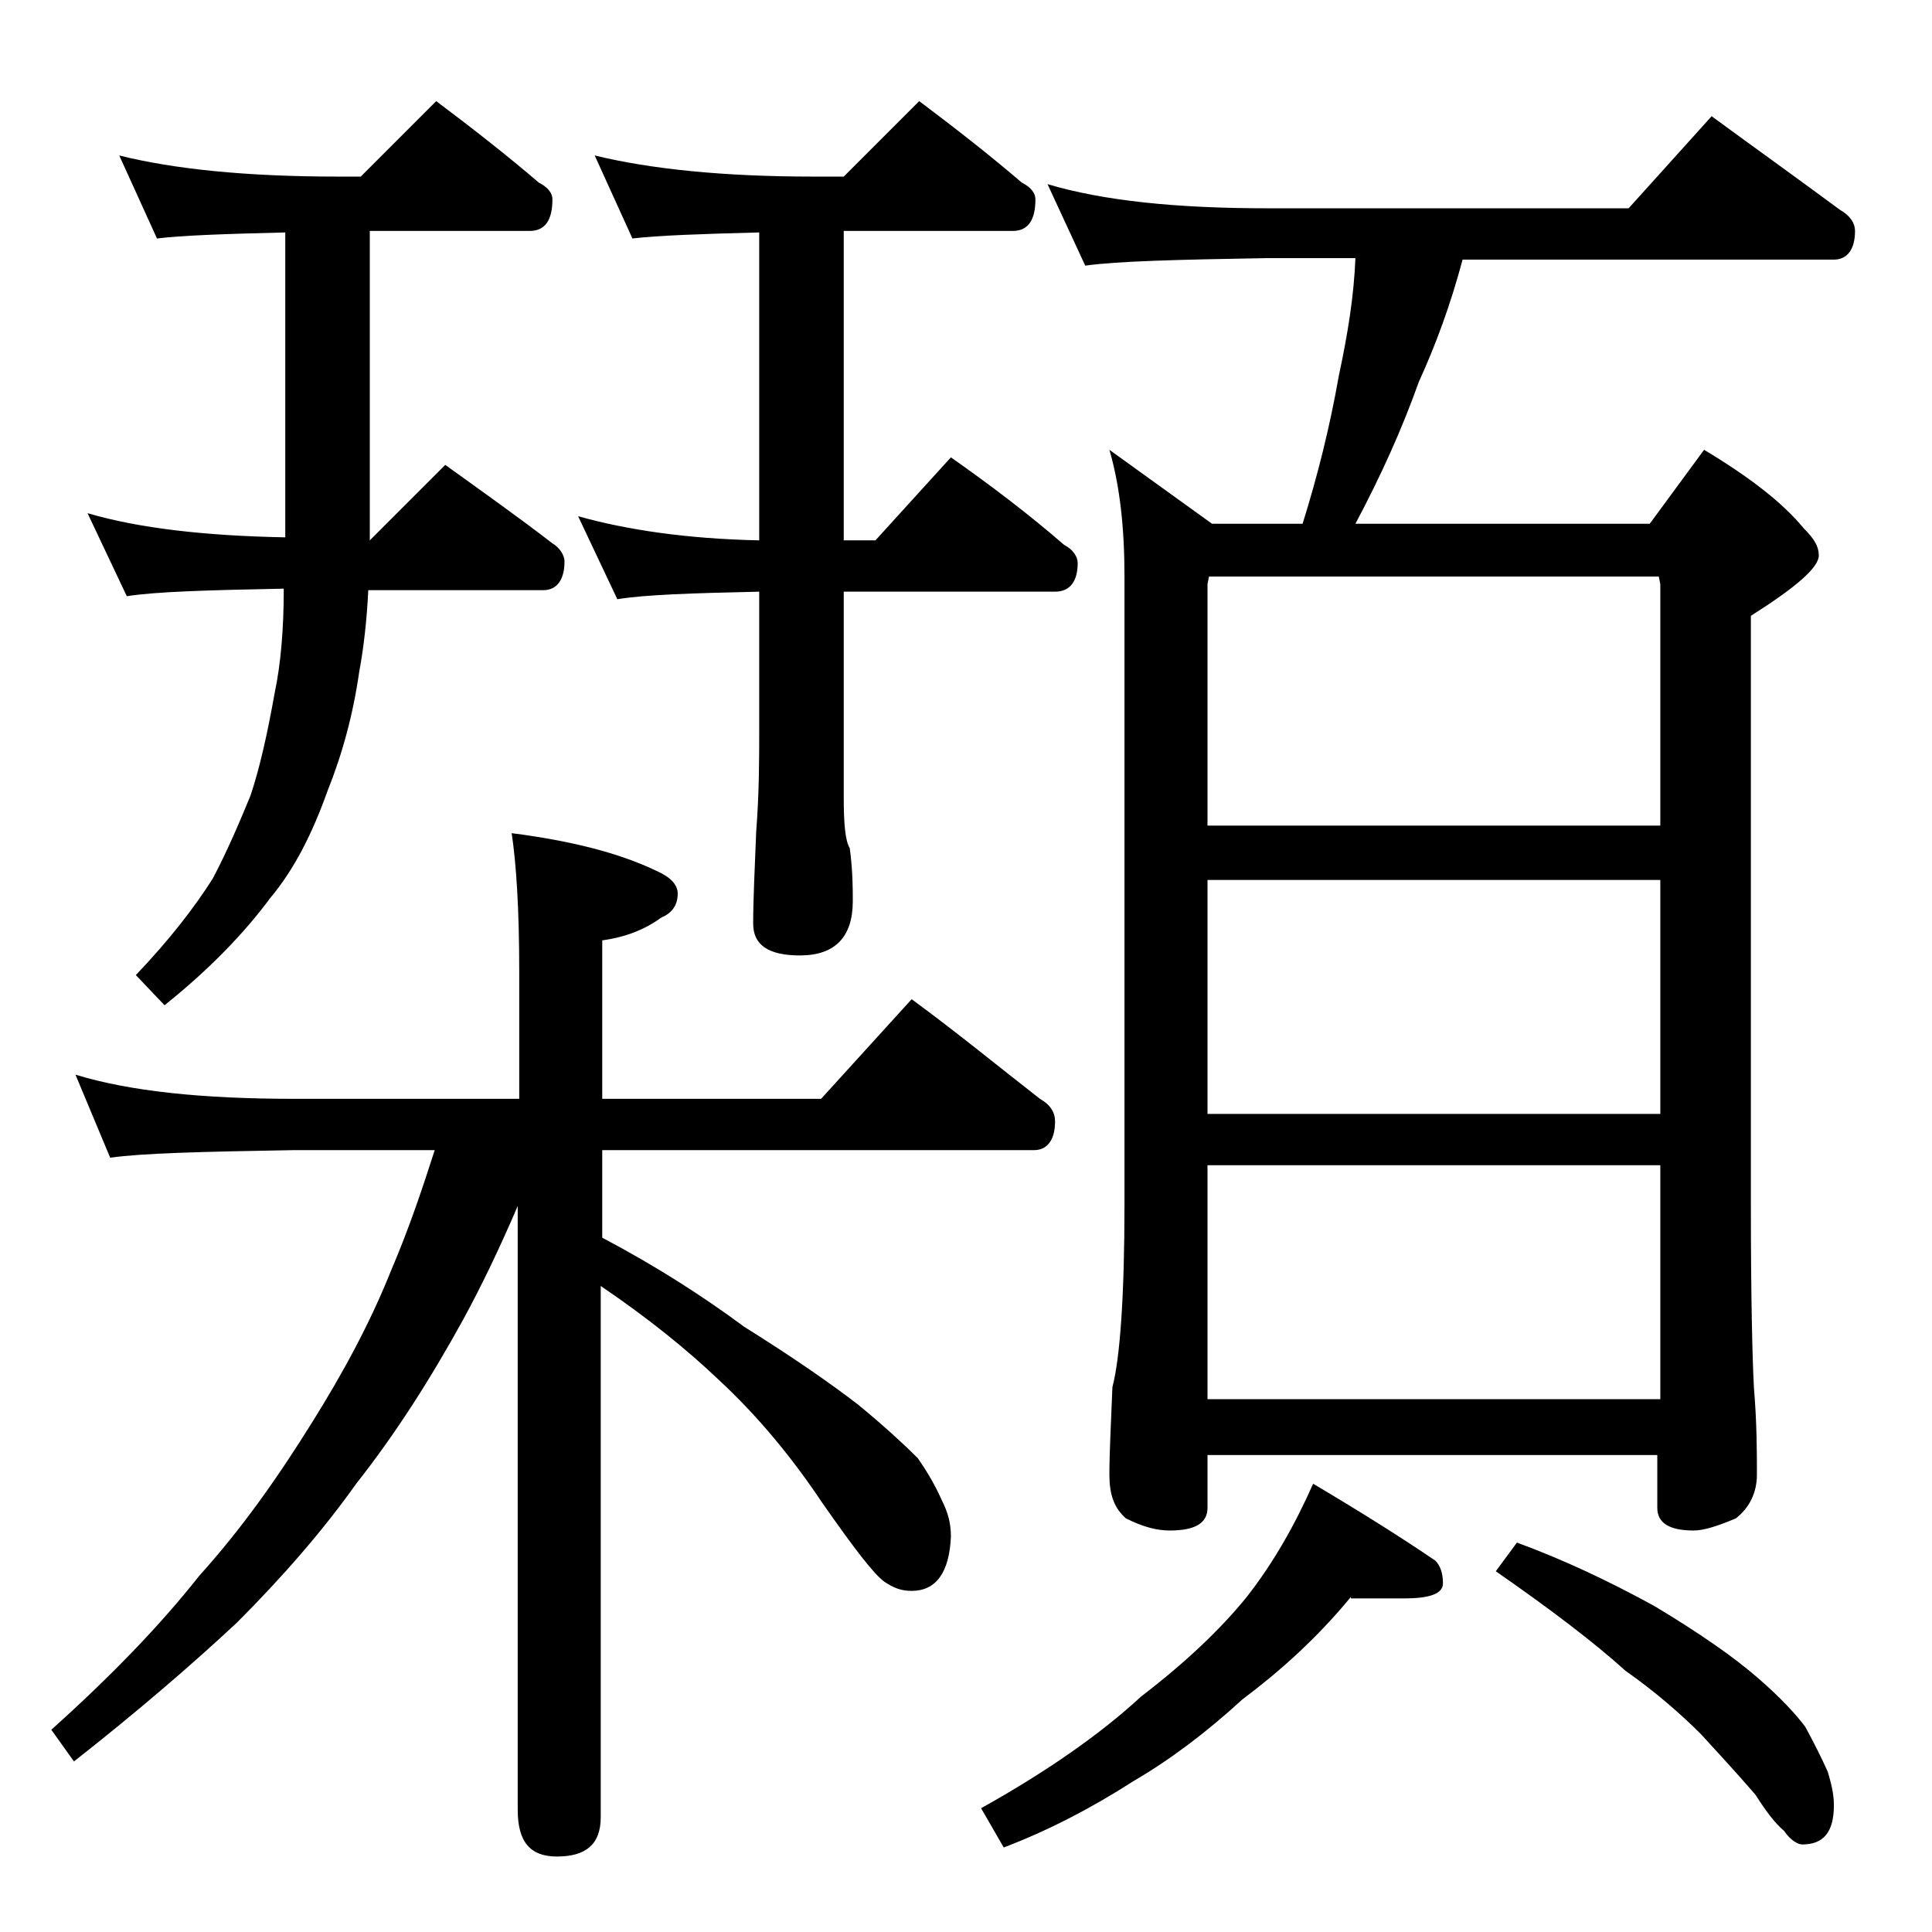 <?xml version="1.0" encoding="utf-8"?>
<!-- Generator: Adobe Illustrator 18.0.0, SVG Export Plug-In . SVG Version: 6.00 Build 0)  -->
<!DOCTYPE svg PUBLIC "-//W3C//DTD SVG 1.1//EN" "http://www.w3.org/Graphics/SVG/1.1/DTD/svg11.dtd">
<svg version="1.1" id="Layer_1" xmlns="http://www.w3.org/2000/svg" xmlns:xlink="http://www.w3.org/1999/xlink" x="0px" y="0px"
	 viewBox="0 0 128 128" enable-background="new 0 0 128 128" xml:space="preserve">
<path d="M5,71.2c3.6,1.1,8.4,1.6,14.5,1.6h14.9v-8.5c0-4.1-0.2-7.1-0.5-9.1c3.9,0.5,7.1,1.3,9.6,2.5c0.9,0.4,1.4,0.9,1.4,1.5
	c0,0.8-0.4,1.3-1.1,1.6c-1.1,0.8-2.4,1.3-3.9,1.5v10.5h14.5l6-6.6c3,2.2,5.8,4.5,8.5,6.6c0.7,0.4,1,0.9,1,1.5c0,1.2-0.5,1.9-1.4,1.9
	H39.9v5.8c3.6,1.9,6.7,3.9,9.4,5.9c3.2,2,5.8,3.8,7.6,5.2c1.7,1.4,3,2.6,3.9,3.5c0.7,1,1.2,1.9,1.6,2.8c0.4,0.8,0.6,1.5,0.6,2.4
	c-0.1,2.4-1,3.6-2.6,3.6c-0.7,0-1.2-0.2-1.8-0.6c-0.7-0.5-2-2.2-4.1-5.2c-2-3-4.3-5.8-6.9-8.2c-2.1-2-4.7-4.1-7.8-6.2v35.2
	c0,1.8-1,2.6-2.9,2.6c-1.8,0-2.6-1-2.6-3.1V79.9c-1.2,2.8-2.4,5.3-3.6,7.5c-2.2,4-4.5,7.6-7.1,10.9c-2.2,3.1-4.9,6.2-7.9,9.2
	c-3,2.8-6.6,5.9-10.8,9.2l-1.5-2.1c3.9-3.5,7.2-6.9,9.8-10.2c2.8-3.1,5.2-6.5,7.5-10.2c2-3.2,3.8-6.5,5.2-10c1.2-2.8,2.1-5.5,2.9-8
	h-9.4c-5.9,0.1-10,0.2-12.1,0.5L5,71.2z M7.9,10.3c3.6,0.9,8.4,1.4,14.5,1.4h1.5l5-5c2.4,1.8,4.7,3.6,6.8,5.4
	c0.6,0.3,0.9,0.7,0.9,1.1c0,1.4-0.5,2.1-1.5,2.1H24.5v20.5l5-5c2.5,1.8,4.9,3.5,7.1,5.2c0.5,0.3,0.8,0.8,0.8,1.2
	c0,1.2-0.5,1.9-1.4,1.9H24.4c-0.1,2-0.3,3.8-0.6,5.4c-0.4,2.8-1.1,5.4-2.1,7.9c-1,2.8-2.2,5.2-3.8,7.1c-1.7,2.3-4,4.7-7,7.1l-1.9-2
	c2.2-2.3,3.9-4.5,5.1-6.4c1-1.9,1.8-3.8,2.5-5.5c0.6-1.8,1.1-4,1.6-6.8c0.4-1.9,0.6-4.2,0.6-6.9c-5.1,0.1-8.5,0.2-10.4,0.5l-2.6-5.5
	c3.4,1,7.8,1.5,13.1,1.6V15.4c-4.1,0.1-6.9,0.2-8.5,0.4L7.9,10.3z M39.4,10.3c3.7,0.9,8.5,1.4,14.5,1.4h2l5-5
	c2.4,1.8,4.7,3.6,6.8,5.4c0.6,0.3,0.9,0.7,0.9,1.1c0,1.4-0.5,2.1-1.5,2.1H55.9v20.5H58l5-5.5c2.7,1.9,5.2,3.8,7.5,5.8
	c0.6,0.3,0.9,0.8,0.9,1.2c0,1.2-0.5,1.9-1.5,1.9h-14v13.6c0,1.8,0.1,2.9,0.4,3.4c0.2,1.5,0.2,2.7,0.2,3.5c0,2.4-1.2,3.6-3.5,3.6
	c-2.1,0-3.1-0.7-3.1-2.1c0-1.6,0.1-3.6,0.2-6.1c0.2-2.6,0.2-4.8,0.2-6.8v-9.1c-4.5,0.1-7.6,0.2-9.4,0.5l-2.6-5.5
	c3.2,0.9,7.2,1.5,12,1.6V15.4c-3.9,0.1-6.7,0.2-8.4,0.4L39.4,10.3z M89.5,105.8c-2.3,2.8-4.8,5-7.2,6.8c-2.4,2.2-4.8,4-7.2,5.4
	c-2.8,1.8-5.7,3.3-8.6,4.4l-1.5-2.6c4.3-2.4,7.9-4.9,10.6-7.4c3-2.3,5.3-4.5,7-6.6c1.8-2.3,3.2-4.8,4.4-7.5c3.2,1.9,5.9,3.6,8.1,5.1
	c0.3,0.3,0.5,0.8,0.5,1.5c0,0.7-0.9,1-2.6,1H89.5z M69.4,12.2c3.7,1.1,8.5,1.6,14.6,1.6h23.9l5.5-6.1c3,2.2,5.8,4.2,8.5,6.2
	c0.7,0.4,1,0.9,1,1.4c0,1.2-0.5,1.9-1.4,1.9H96.9c-0.8,3-1.8,5.7-2.9,8.1c-1.1,3.1-2.5,6.2-4.2,9.4h19.5l3.6-4.9
	c3,1.8,5.2,3.5,6.6,5.2c0.7,0.7,1,1.2,1,1.8c0,0.8-1.5,2.1-4.5,4v39c0,6.2,0.1,10.2,0.2,12.1c0.2,2.4,0.2,4.3,0.2,5.8
	c0,1.2-0.5,2.2-1.4,2.9c-1.2,0.5-2.1,0.8-2.8,0.8c-1.6,0-2.4-0.5-2.4-1.5v-3.5H80v3.5c0,1-0.8,1.5-2.5,1.5c-0.8,0-1.7-0.2-2.9-0.8
	c-0.8-0.7-1.1-1.6-1.1-2.9c0-1.4,0.1-3.3,0.2-5.8c0.5-1.9,0.8-6,0.8-12.1V38.2c0-3.2-0.3-6-1-8.4l6.8,4.9h6c1-3.2,1.8-6.4,2.4-9.8
	c0.6-2.8,1-5.3,1.1-7.8H84c-5.9,0.1-10,0.2-12.1,0.5L69.4,12.2z M80,54.7h30v-16l-0.1-0.5H80.1L80,38.7V54.7z M80,73.8h30V58.3H80
	V73.8z M80,92.7h30V77.2H80V92.7z M100.5,102.2c3,1.1,6,2.5,9.1,4.2c3,1.8,5.3,3.4,6.9,4.8c1.5,1.3,2.5,2.4,3.1,3.2
	c0.6,1.1,1.1,2.1,1.5,3c0.2,0.7,0.4,1.4,0.4,2.2c0,1.8-0.7,2.6-2.1,2.6c-0.3,0-0.8-0.3-1.2-0.9c-0.6-0.5-1.2-1.3-1.9-2.4
	c-1.3-1.5-2.5-2.8-3.6-4c-1.3-1.3-3-2.8-5-4.2c-2.1-1.9-5-4.1-8.6-6.6L100.5,102.2z"/>
</svg>
